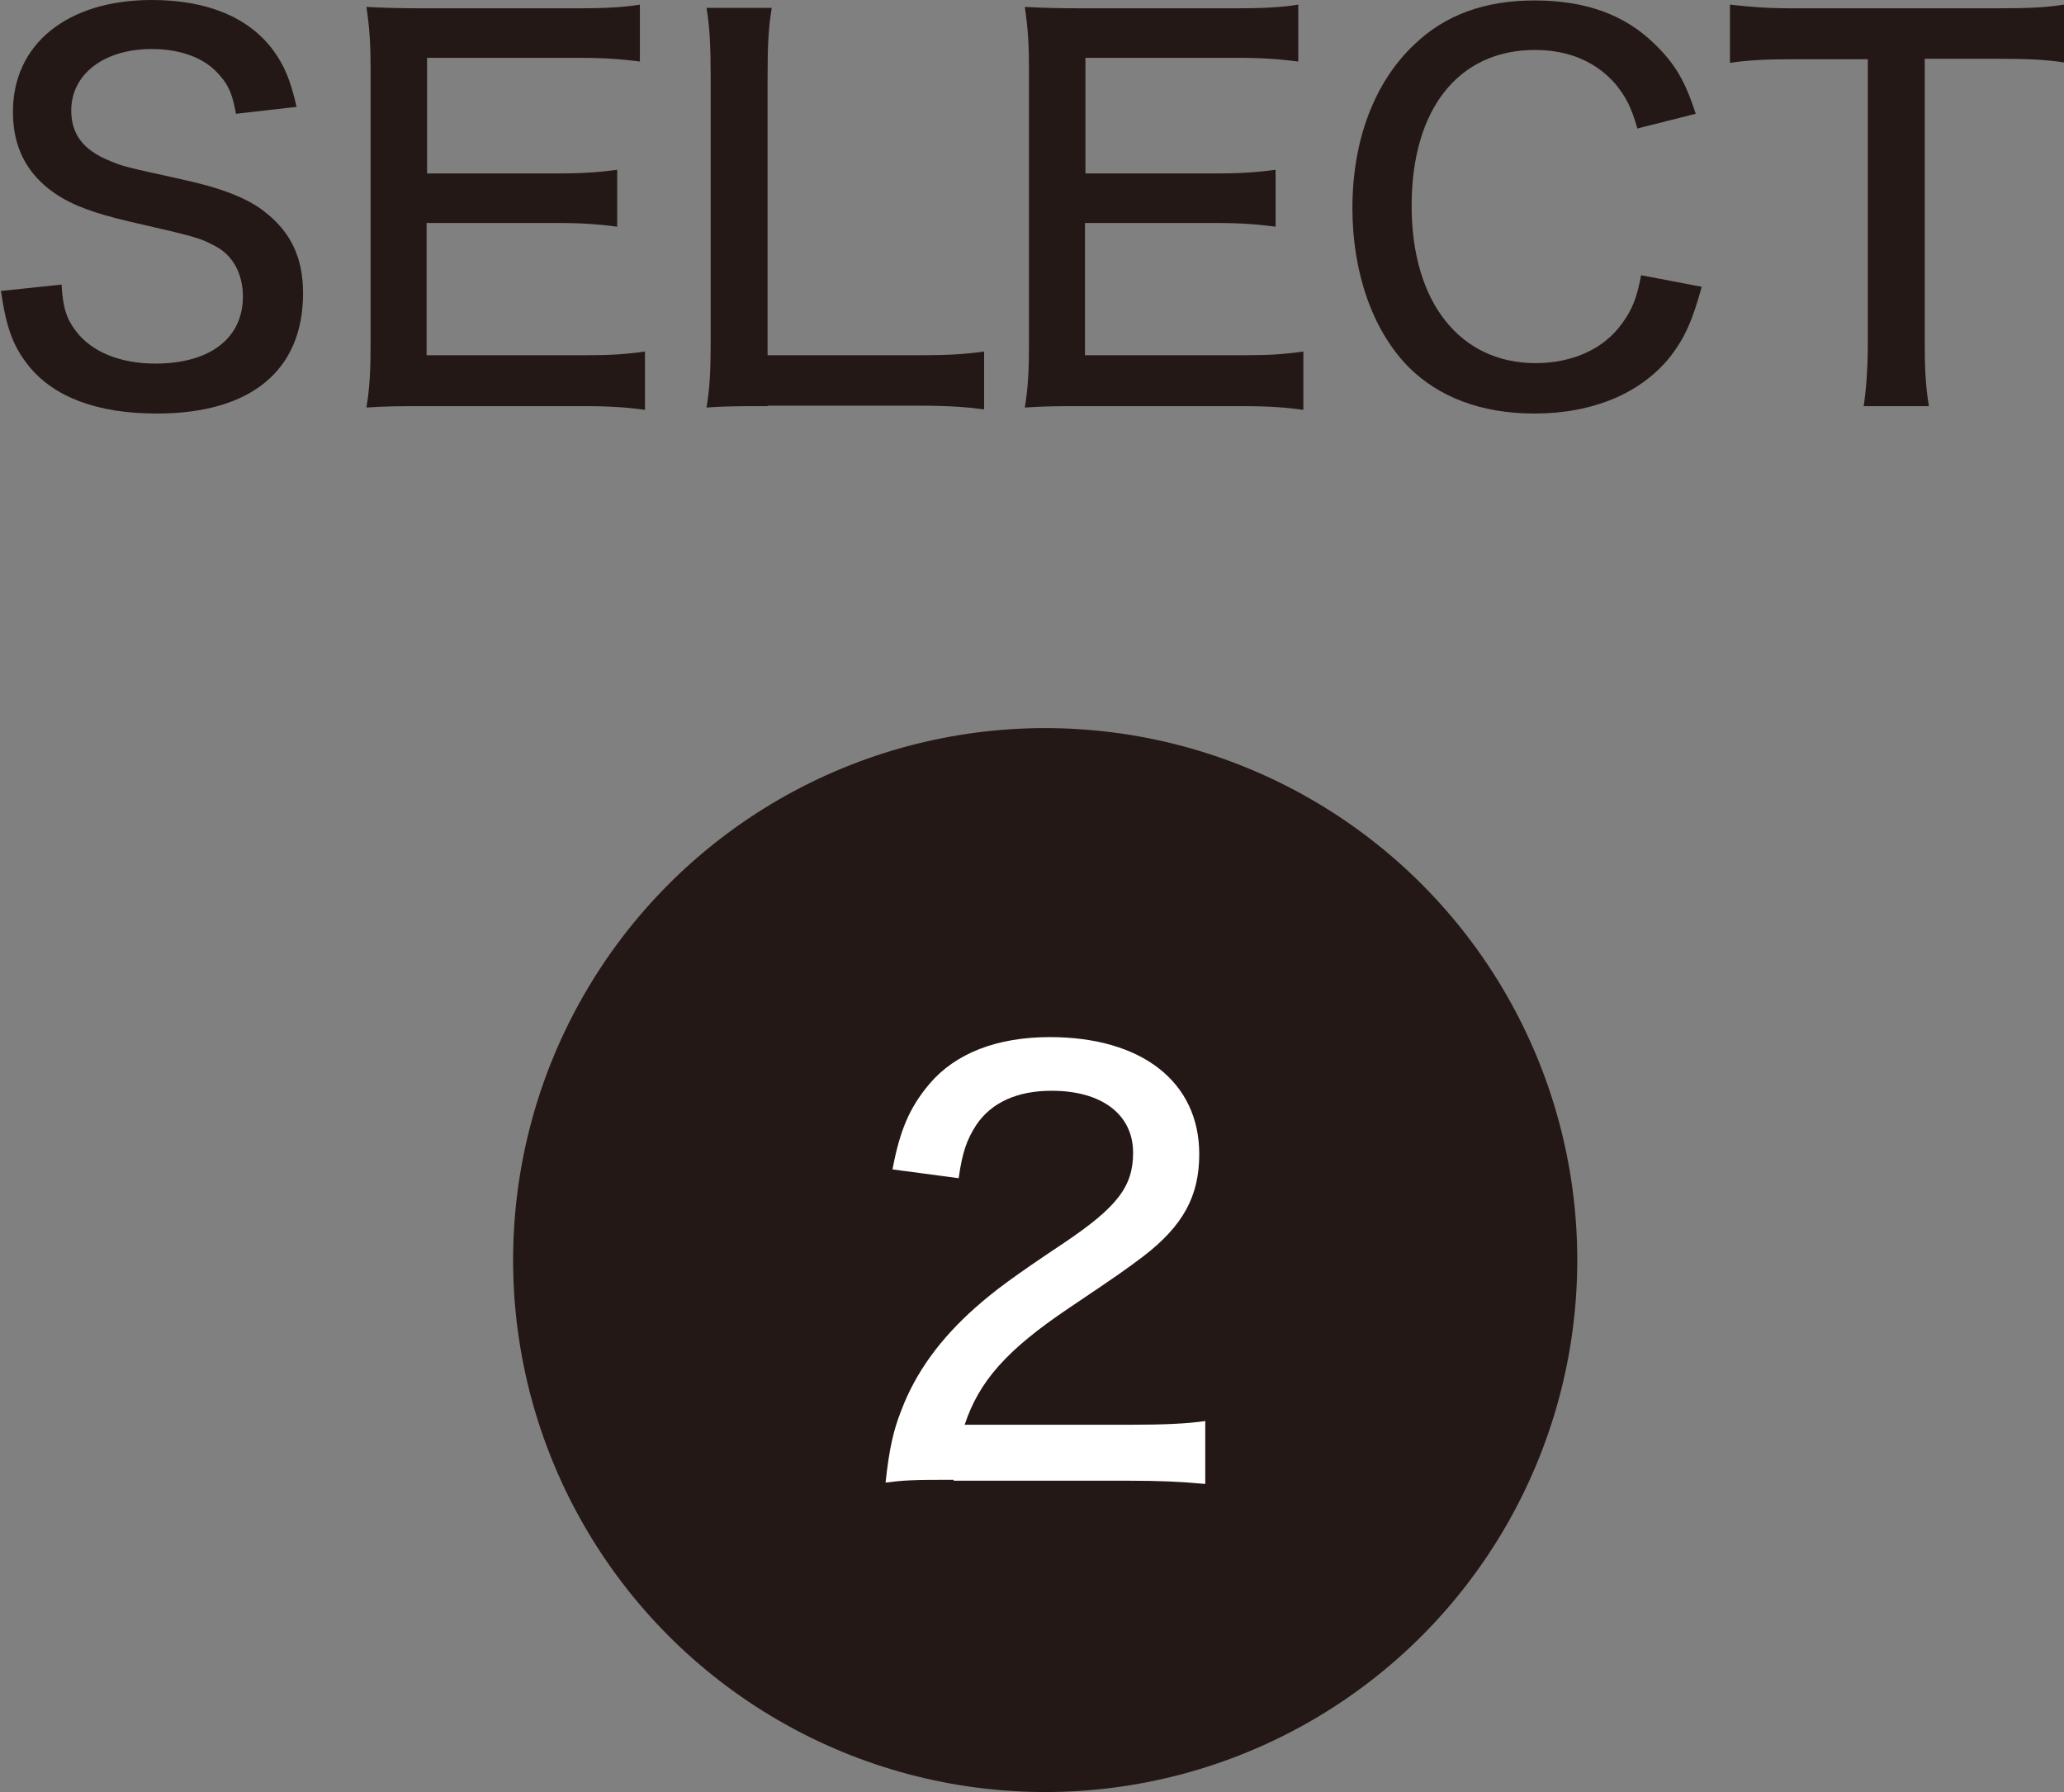 <?xml version="1.0" encoding="UTF-8"?><svg id="_レイヤー_2" xmlns="http://www.w3.org/2000/svg" viewBox="0 0 44.61 38.74"><rect x="0" y="0" width="44.61" height="38.74" fill="#808080" stroke="none"/><defs><style>.cls-1{fill:#fff;}.cls-2{fill:#231815;}</style></defs><g id="_レイヤー_5"><circle class="cls-2" cx="22.59" cy="27.24" r="11.5"/><path class="cls-1" d="M20.6,31.99c-.88,0-1.06,.01-1.46,.06,.08-.74,.17-1.13,.34-1.56,.31-.82,.84-1.55,1.61-2.23,.41-.36,.78-.64,1.92-1.4,1.14-.77,1.48-1.21,1.48-1.94,0-.83-.68-1.34-1.76-1.34-.74,0-1.3,.25-1.63,.74-.2,.31-.3,.58-.38,1.15l-1.43-.19c.16-.85,.37-1.34,.8-1.85,.56-.66,1.46-1.01,2.6-1.01,1.99,0,3.23,.97,3.23,2.53,0,.91-.35,1.55-1.21,2.21-.37,.28-.54,.4-1.61,1.12-1.34,.9-1.94,1.58-2.25,2.52h3.57c.7,0,1.22-.02,1.63-.08v1.36c-.53-.05-.98-.07-1.68-.07h-3.75Z"/><path class="cls-2" d="M1.33,6.15c.03,.51,.11,.75,.32,1.02,.34,.44,.95,.69,1.71,.69,1.18,0,1.89-.55,1.89-1.45,0-.48-.21-.88-.58-1.08-.35-.19-.43-.21-1.87-.54-.76-.18-1.21-.34-1.6-.6-.62-.42-.92-1.01-.92-1.76C.27,.96,1.45,0,3.28,0c1.19,0,2.09,.37,2.62,1.08,.25,.34,.38,.66,.51,1.23l-1.31,.15c-.07-.39-.15-.61-.35-.83-.31-.37-.83-.57-1.47-.57-1.03,0-1.74,.54-1.74,1.33,0,.51,.26,.86,.84,1.09,.28,.12,.34,.13,1.56,.4,.83,.18,1.4,.4,1.77,.69,.57,.44,.84,.99,.84,1.77,0,1.67-1.13,2.6-3.16,2.6-1.28,0-2.22-.35-2.77-1.03-.34-.43-.48-.81-.6-1.62l1.33-.14Z"/><path class="cls-2" d="M13.94,8.86c-.37-.05-.7-.08-1.34-.08h-3.36c-.62,0-.87,0-1.32,.03,.07-.43,.09-.79,.09-1.4V1.5c0-.53-.02-.87-.09-1.35,.4,.02,.7,.03,1.32,.03h3.25c.54,0,.99-.02,1.34-.08V1.33c-.4-.05-.74-.08-1.34-.08h-3.26V3.75h2.76c.55,0,.91-.02,1.35-.08v1.23c-.41-.05-.7-.08-1.35-.08h-2.77v2.86h3.38c.6,0,.9-.02,1.34-.08v1.24Z"/><path class="cls-2" d="M16.59,8.78c-.57,0-.94,0-1.32,.03,.07-.41,.09-.8,.09-1.39V1.68c0-.68-.02-1.1-.09-1.51h1.41c-.07,.44-.09,.76-.09,1.5V7.68h3.23c.66,0,1.01-.02,1.45-.08v1.25c-.39-.05-.73-.08-1.45-.08h-3.23Z"/><path class="cls-2" d="M28.17,8.86c-.37-.05-.7-.08-1.34-.08h-3.36c-.62,0-.87,0-1.32,.03,.07-.43,.09-.79,.09-1.4V1.5c0-.53-.02-.87-.09-1.35,.4,.02,.7,.03,1.32,.03h3.25c.54,0,.99-.02,1.34-.08V1.33c-.4-.05-.74-.08-1.34-.08h-3.26V3.75h2.76c.55,0,.91-.02,1.35-.08v1.23c-.41-.05-.7-.08-1.35-.08h-2.77v2.86h3.38c.6,0,.9-.02,1.34-.08v1.24Z"/><path class="cls-2" d="M35.39,2.78c-.13-.46-.25-.69-.48-.97-.41-.47-1-.73-1.73-.73-1.66,0-2.67,1.28-2.67,3.37s1.05,3.4,2.68,3.4c.8,0,1.48-.31,1.87-.86,.22-.3,.32-.56,.41-1.04l1.31,.25c-.2,.73-.37,1.11-.68,1.51-.63,.79-1.67,1.23-2.94,1.23-1.13,0-2.07-.35-2.73-1.02-.77-.79-1.2-2.04-1.2-3.42,0-1.46,.47-2.72,1.34-3.54,.67-.64,1.52-.95,2.6-.95s1.93,.3,2.57,.92c.45,.43,.68,.81,.91,1.53l-1.27,.32Z"/><path class="cls-2" d="M41.6,7.41c0,.58,.02,.94,.09,1.37h-1.41c.05-.32,.09-.79,.09-1.37V1.28h-1.57c-.62,0-1.03,.02-1.41,.08V.1c.46,.05,.77,.08,1.4,.08h4.32c.76,0,1.12-.02,1.5-.08V1.35c-.38-.06-.76-.08-1.5-.08h-1.51V7.41Z"/></g></svg>